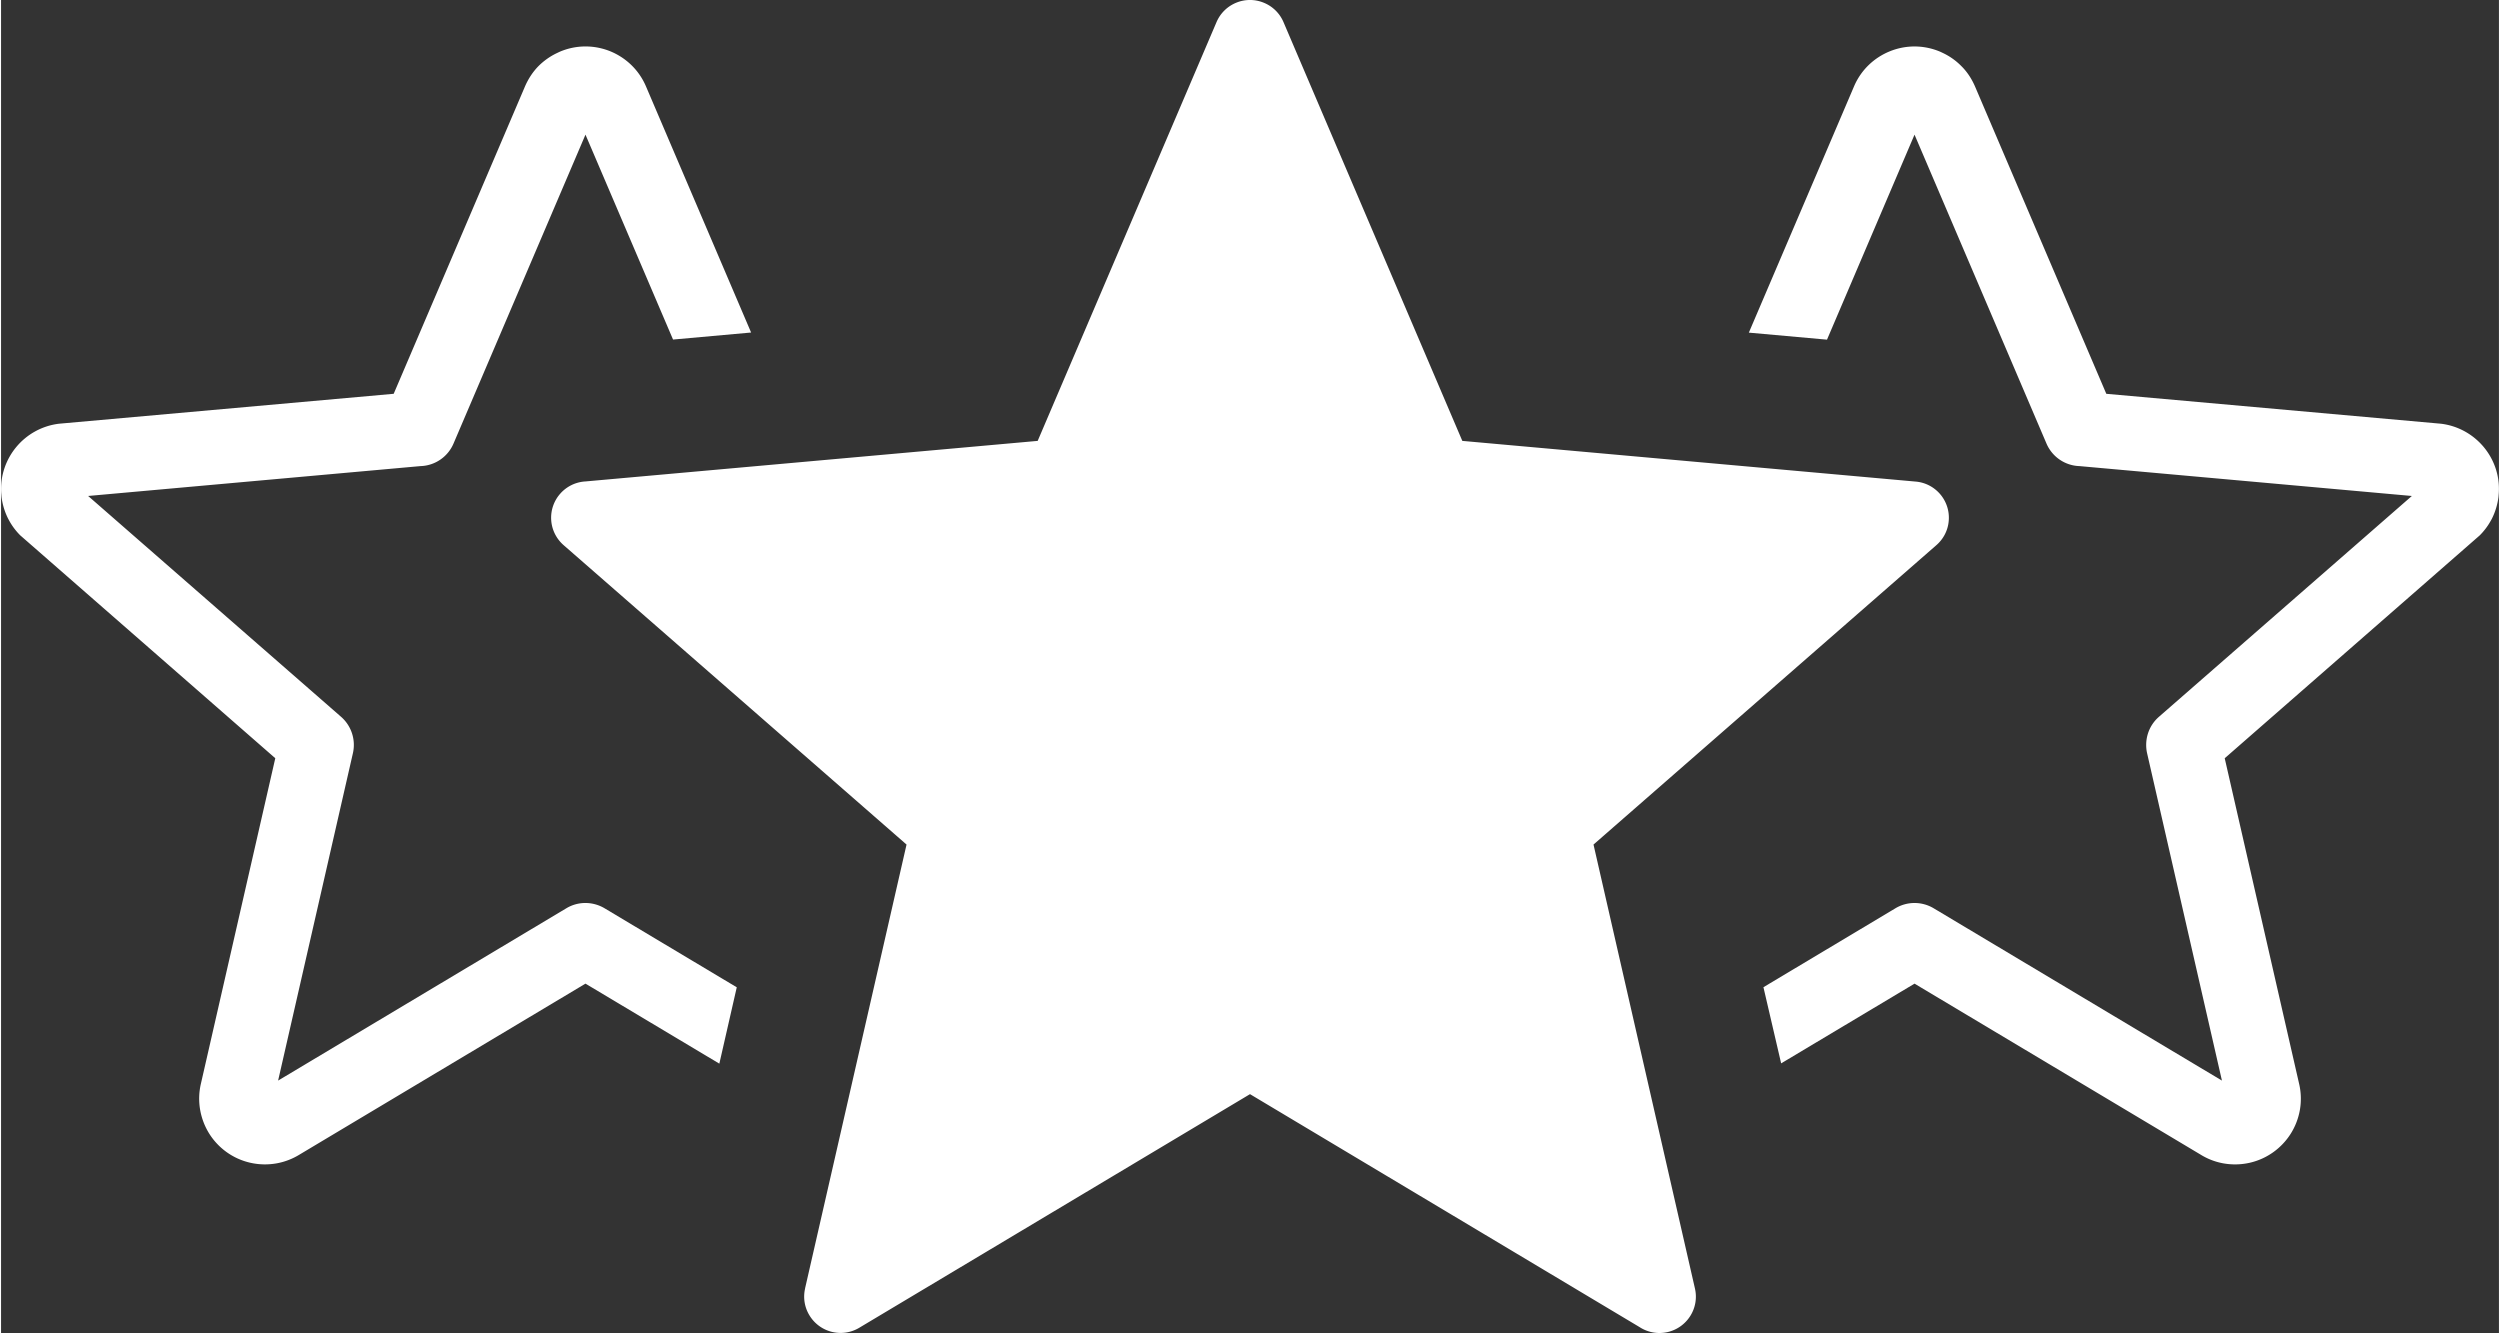 <?xml version="1.0" encoding="UTF-8"?>
<svg xmlns="http://www.w3.org/2000/svg" xml:space="preserve" width="512" height="273" shape-rendering="geometricPrecision" text-rendering="geometricPrecision" image-rendering="optimizeQuality" fill-rule="evenodd" clip-rule="evenodd" viewBox="0 0 512 273.23">
  <rect x="0" y="0" width="512" height="273.23" fill="#333333" stroke="none"/>
  <path fill-rule="nonzero" d="m404.63 17.77 26.89 62.95 68.58 6.13c3.52.42 6.6 2.19 8.74 4.73 2.15 2.56 3.35 5.9 3.13 9.44l-.07.85c-.2 1.6-.67 3.11-1.36 4.48l-.32.57c-.59 1.03-1.32 1.98-2.15 2.81l-52.28 45.69 15.26 66.77c.84 3.62.11 7.27-1.73 10.19-1.83 2.9-4.8 5.14-8.43 5.96-1.79.4-3.62.43-5.36.12-1.69-.3-3.3-.93-4.74-1.83l-58.58-35.01-27.34 16.34-3.63-15.61 27.01-16.15a7.633 7.633 0 0 1 7.88-.03l59.09 35.32-15.34-67.1c-.59-2.66.23-5.54 2.42-7.46l51.85-45.27-68.1-6.12a7.621 7.621 0 0 1-6.8-4.64l-27.04-63.3-17.94 42.02-16.02-1.44 21.55-50.45c1.45-3.42 4.16-5.93 7.36-7.22 3.21-1.3 6.91-1.36 10.34.1l.59.28c1.4.67 2.64 1.57 3.66 2.6 1.23 1.19 2.19 2.67 2.88 4.28zM262.89 4.59l36.63 85.78 92.92 8.34c4.1.35 7.14 3.96 6.78 8.06-.17 2-1.12 3.74-2.52 4.96l-70.29 61.38 20.79 90.99c.93 4.01-1.59 8.02-5.61 8.94-2.05.47-4.11.04-5.75-1.03L256 224.27l-80.1 47.89c-3.53 2.11-8.1.96-10.22-2.58a7.365 7.365 0 0 1-.87-5.48l-.01-.01 20.8-90.98-70.3-61.38a7.445 7.445 0 0 1-.7-10.52 7.448 7.448 0 0 1 5.21-2.53l92.67-8.31 36.65-85.82c1.62-3.8 6-5.57 9.79-3.95 1.87.79 3.25 2.26 3.97 3.99zM119.79 27.6 92.75 90.9a7.61 7.61 0 0 1-6.8 4.64l-68.1 6.12 51.85 45.27a7.653 7.653 0 0 1 2.42 7.46l-15.33 67.1 59.08-35.32c2.51-1.5 5.53-1.39 7.88.03l27.05 16.17-3.57 15.65-27.44-16.4-58.58 35.02c-1.44.89-3.05 1.52-4.74 1.82-1.74.31-3.57.28-5.35-.12-3.65-.82-6.61-3.06-8.44-5.96-1.83-2.93-2.56-6.57-1.73-10.19l15.26-66.77-52.28-45.69c-.83-.83-1.56-1.78-2.15-2.81l-.31-.57c-.7-1.37-1.17-2.88-1.37-4.48l-.07-.82c-.22-3.56.98-6.9 3.13-9.47 2.14-2.55 5.22-4.31 8.75-4.73l68.57-6.13 26.89-62.95c.69-1.61 1.66-3.09 2.86-4.29 1.04-1.02 2.27-1.91 3.67-2.58l.61-.29c3.41-1.46 7.12-1.4 10.33-.11 3.2 1.3 5.91 3.81 7.36 7.23l21.54 50.43-16 1.44-17.95-42z" fill="#ffffff"></path>
</svg>
